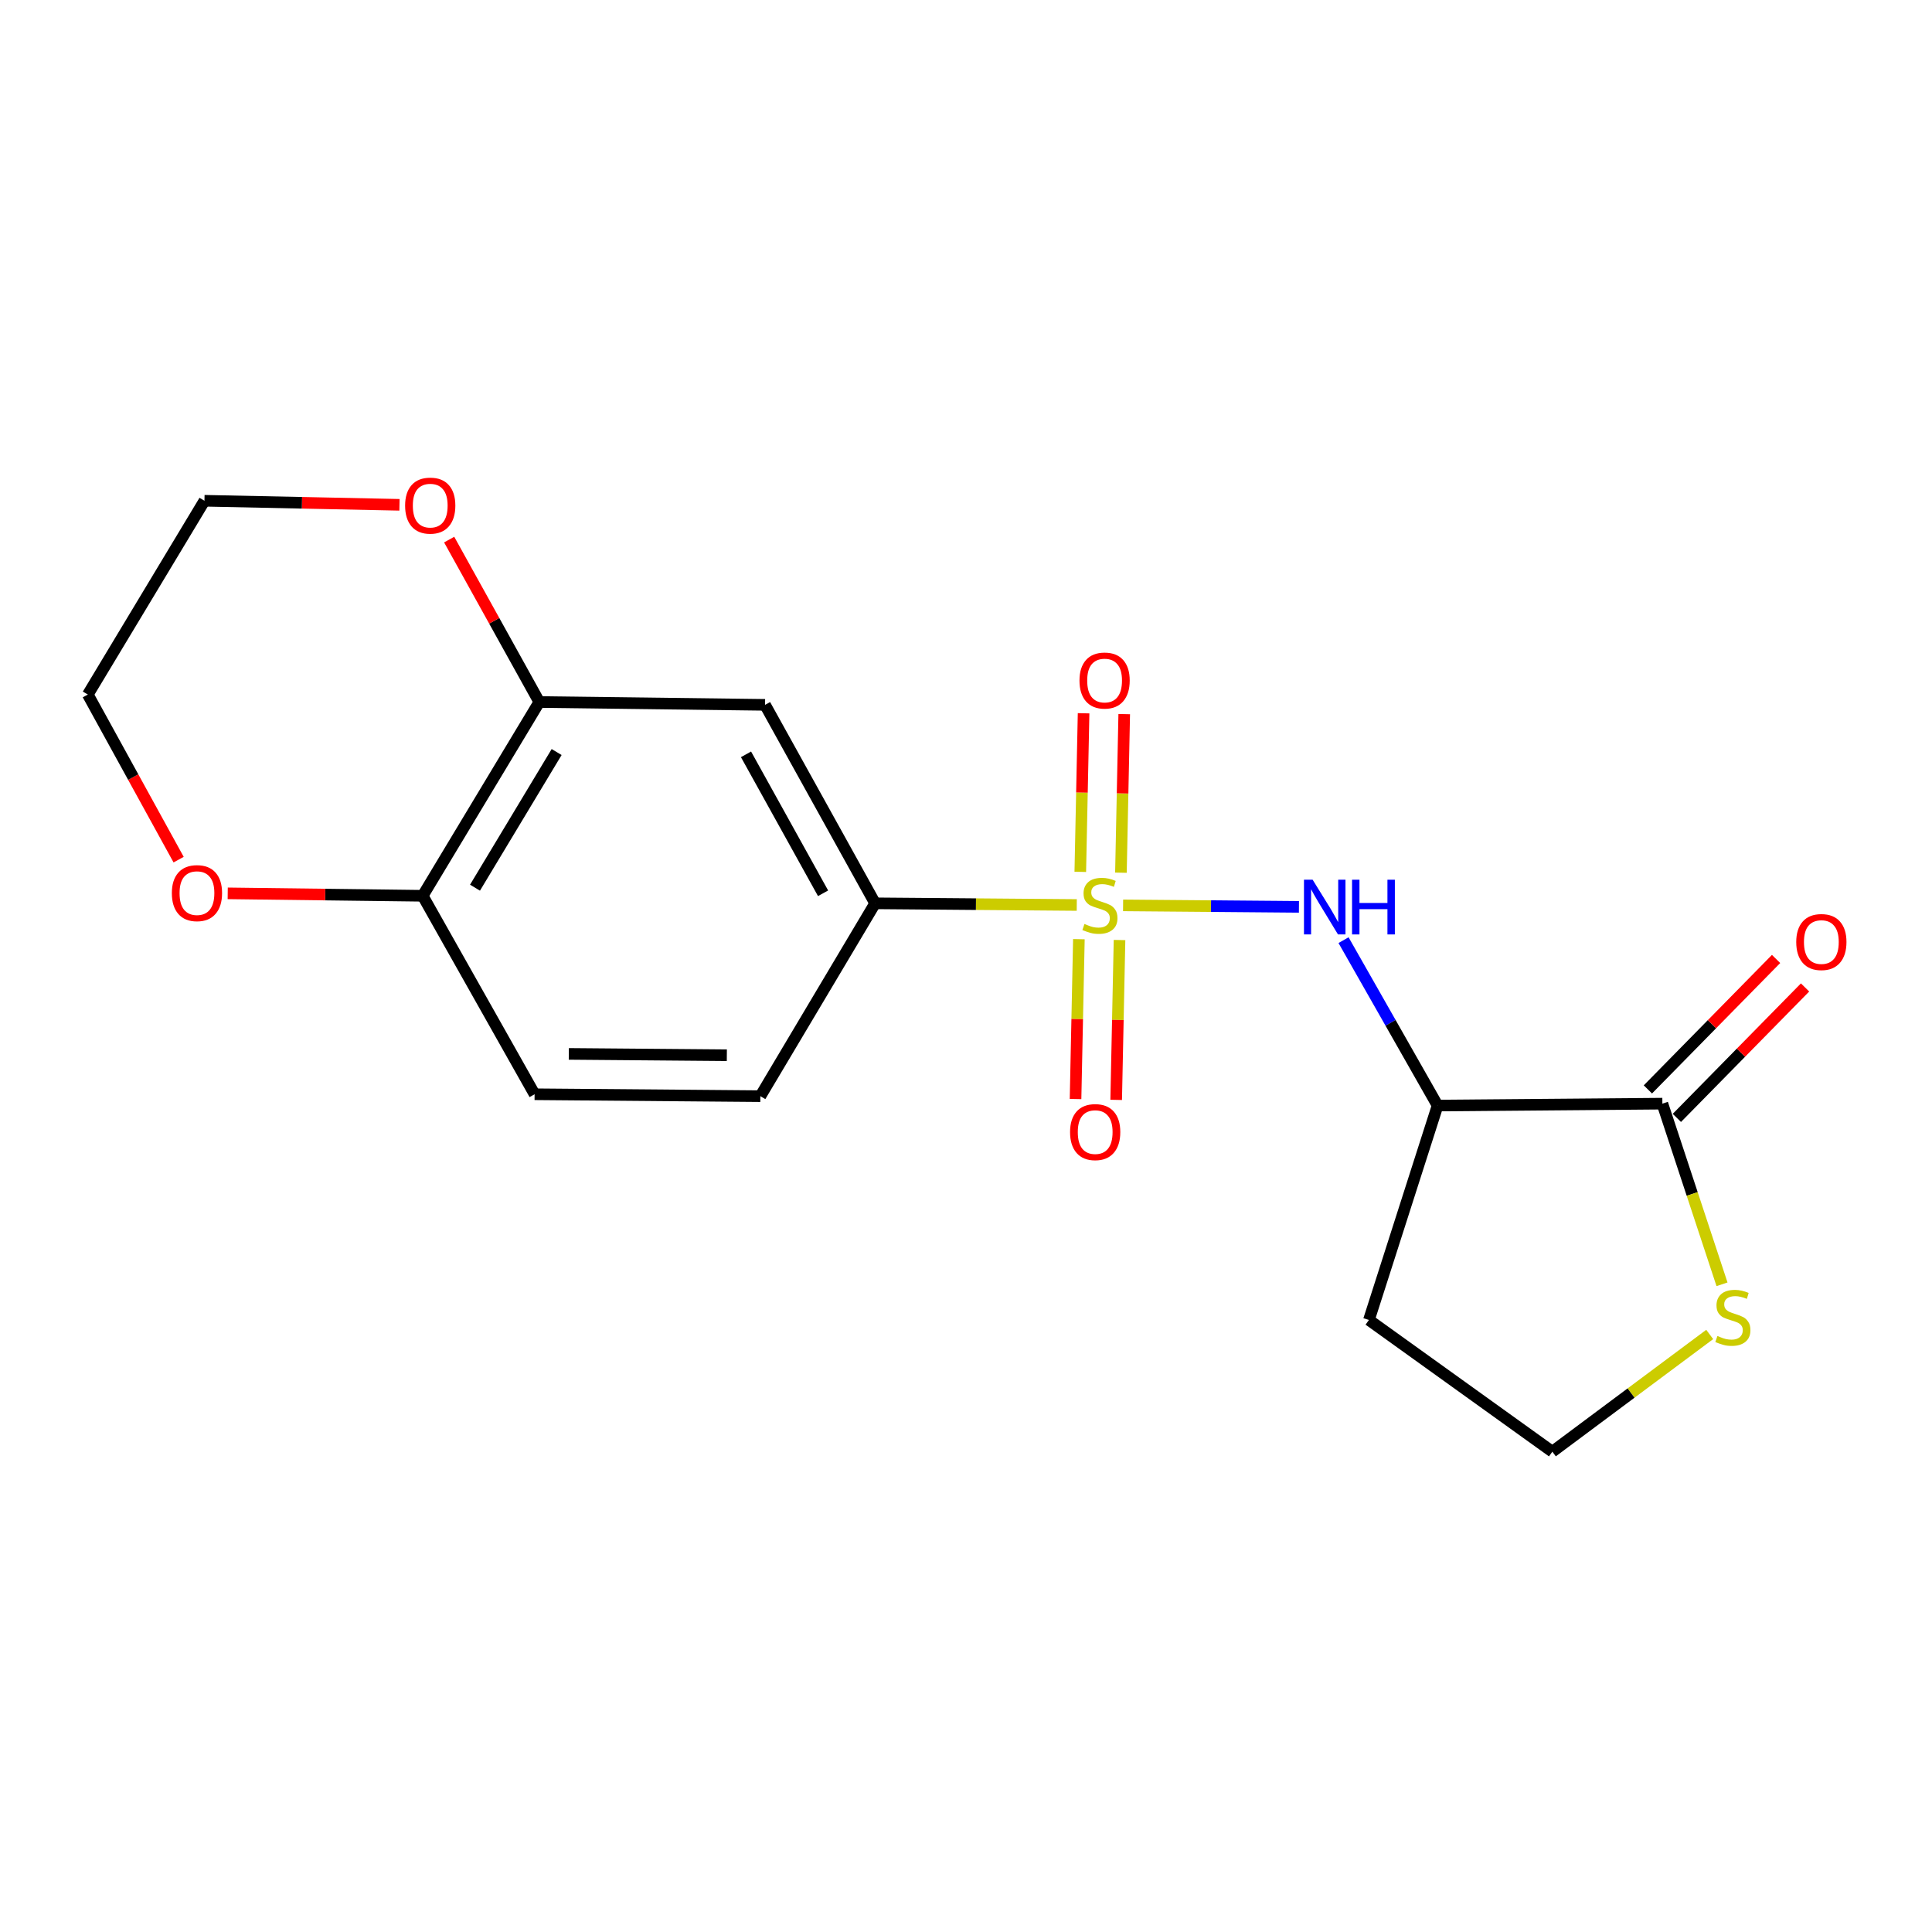 <?xml version='1.0' encoding='iso-8859-1'?>
<svg version='1.1' baseProfile='full'
              xmlns='http://www.w3.org/2000/svg'
                      xmlns:rdkit='http://www.rdkit.org/xml'
                      xmlns:xlink='http://www.w3.org/1999/xlink'
                  xml:space='preserve'
width='1000px' height='1000px' viewBox='0 0 1000 1000'>
<!-- END OF HEADER -->
<rect style='opacity:1.0;fill:#FFFFFF;stroke:none' width='1000' height='1000' x='0' y='0'> </rect>
<path class='bond-0' d='M 581.308,468.622 L 626.818,469.006' style='fill:none;fill-rule:evenodd;stroke:#CCCC00;stroke-width:6px;stroke-linecap:butt;stroke-linejoin:miter;stroke-opacity:1' />
<path class='bond-0' d='M 626.818,469.006 L 672.328,469.39' style='fill:none;fill-rule:evenodd;stroke:#0000FF;stroke-width:6px;stroke-linecap:butt;stroke-linejoin:miter;stroke-opacity:1' />
<path class='bond-2' d='M 557.33,468.422 L 505.145,467.992' style='fill:none;fill-rule:evenodd;stroke:#CCCC00;stroke-width:6px;stroke-linecap:butt;stroke-linejoin:miter;stroke-opacity:1' />
<path class='bond-2' d='M 505.145,467.992 L 452.96,467.562' style='fill:none;fill-rule:evenodd;stroke:#000000;stroke-width:6px;stroke-linecap:butt;stroke-linejoin:miter;stroke-opacity:1' />
<path class='bond-6' d='M 580.19,451.71 L 581.044,410.667' style='fill:none;fill-rule:evenodd;stroke:#CCCC00;stroke-width:6px;stroke-linecap:butt;stroke-linejoin:miter;stroke-opacity:1' />
<path class='bond-6' d='M 581.044,410.667 L 581.897,369.625' style='fill:none;fill-rule:evenodd;stroke:#FF0000;stroke-width:6px;stroke-linecap:butt;stroke-linejoin:miter;stroke-opacity:1' />
<path class='bond-6' d='M 559.155,451.272 L 560.009,410.23' style='fill:none;fill-rule:evenodd;stroke:#CCCC00;stroke-width:6px;stroke-linecap:butt;stroke-linejoin:miter;stroke-opacity:1' />
<path class='bond-6' d='M 560.009,410.23 L 560.862,369.187' style='fill:none;fill-rule:evenodd;stroke:#FF0000;stroke-width:6px;stroke-linecap:butt;stroke-linejoin:miter;stroke-opacity:1' />
<path class='bond-7' d='M 558.429,486.115 L 557.564,527.485' style='fill:none;fill-rule:evenodd;stroke:#CCCC00;stroke-width:6px;stroke-linecap:butt;stroke-linejoin:miter;stroke-opacity:1' />
<path class='bond-7' d='M 557.564,527.485 L 556.698,568.855' style='fill:none;fill-rule:evenodd;stroke:#FF0000;stroke-width:6px;stroke-linecap:butt;stroke-linejoin:miter;stroke-opacity:1' />
<path class='bond-7' d='M 579.463,486.555 L 578.598,527.925' style='fill:none;fill-rule:evenodd;stroke:#CCCC00;stroke-width:6px;stroke-linecap:butt;stroke-linejoin:miter;stroke-opacity:1' />
<path class='bond-7' d='M 578.598,527.925 L 577.733,569.295' style='fill:none;fill-rule:evenodd;stroke:#FF0000;stroke-width:6px;stroke-linecap:butt;stroke-linejoin:miter;stroke-opacity:1' />
<path class='bond-1' d='M 695.409,486.617 L 719.753,529.424' style='fill:none;fill-rule:evenodd;stroke:#0000FF;stroke-width:6px;stroke-linecap:butt;stroke-linejoin:miter;stroke-opacity:1' />
<path class='bond-1' d='M 719.753,529.424 L 744.096,572.232' style='fill:none;fill-rule:evenodd;stroke:#000000;stroke-width:6px;stroke-linecap:butt;stroke-linejoin:miter;stroke-opacity:1' />
<path class='bond-3' d='M 744.096,572.232 L 860.443,571.25' style='fill:none;fill-rule:evenodd;stroke:#000000;stroke-width:6px;stroke-linecap:butt;stroke-linejoin:miter;stroke-opacity:1' />
<path class='bond-15' d='M 744.096,572.232 L 708.551,683.214' style='fill:none;fill-rule:evenodd;stroke:#000000;stroke-width:6px;stroke-linecap:butt;stroke-linejoin:miter;stroke-opacity:1' />
<path class='bond-4' d='M 452.96,467.562 L 395.991,364.832' style='fill:none;fill-rule:evenodd;stroke:#000000;stroke-width:6px;stroke-linecap:butt;stroke-linejoin:miter;stroke-opacity:1' />
<path class='bond-4' d='M 426.016,462.356 L 386.137,390.445' style='fill:none;fill-rule:evenodd;stroke:#000000;stroke-width:6px;stroke-linecap:butt;stroke-linejoin:miter;stroke-opacity:1' />
<path class='bond-13' d='M 452.96,467.562 L 393.56,567.37' style='fill:none;fill-rule:evenodd;stroke:#000000;stroke-width:6px;stroke-linecap:butt;stroke-linejoin:miter;stroke-opacity:1' />
<path class='bond-8' d='M 860.443,571.25 L 875.877,617.998' style='fill:none;fill-rule:evenodd;stroke:#000000;stroke-width:6px;stroke-linecap:butt;stroke-linejoin:miter;stroke-opacity:1' />
<path class='bond-8' d='M 875.877,617.998 L 891.311,664.746' style='fill:none;fill-rule:evenodd;stroke:#CCCC00;stroke-width:6px;stroke-linecap:butt;stroke-linejoin:miter;stroke-opacity:1' />
<path class='bond-11' d='M 867.946,578.624 L 901.122,544.863' style='fill:none;fill-rule:evenodd;stroke:#000000;stroke-width:6px;stroke-linecap:butt;stroke-linejoin:miter;stroke-opacity:1' />
<path class='bond-11' d='M 901.122,544.863 L 934.297,511.103' style='fill:none;fill-rule:evenodd;stroke:#FF0000;stroke-width:6px;stroke-linecap:butt;stroke-linejoin:miter;stroke-opacity:1' />
<path class='bond-11' d='M 852.94,563.877 L 886.115,530.117' style='fill:none;fill-rule:evenodd;stroke:#000000;stroke-width:6px;stroke-linecap:butt;stroke-linejoin:miter;stroke-opacity:1' />
<path class='bond-11' d='M 886.115,530.117 L 919.291,496.357' style='fill:none;fill-rule:evenodd;stroke:#FF0000;stroke-width:6px;stroke-linecap:butt;stroke-linejoin:miter;stroke-opacity:1' />
<path class='bond-5' d='M 395.991,364.832 L 279.142,363.36' style='fill:none;fill-rule:evenodd;stroke:#000000;stroke-width:6px;stroke-linecap:butt;stroke-linejoin:miter;stroke-opacity:1' />
<path class='bond-10' d='M 279.142,363.36 L 255.816,321.326' style='fill:none;fill-rule:evenodd;stroke:#000000;stroke-width:6px;stroke-linecap:butt;stroke-linejoin:miter;stroke-opacity:1' />
<path class='bond-10' d='M 255.816,321.326 L 232.491,279.292' style='fill:none;fill-rule:evenodd;stroke:#FF0000;stroke-width:6px;stroke-linecap:butt;stroke-linejoin:miter;stroke-opacity:1' />
<path class='bond-19' d='M 279.142,363.36 L 218.782,463.658' style='fill:none;fill-rule:evenodd;stroke:#000000;stroke-width:6px;stroke-linecap:butt;stroke-linejoin:miter;stroke-opacity:1' />
<path class='bond-19' d='M 288.114,389.253 L 245.863,459.462' style='fill:none;fill-rule:evenodd;stroke:#000000;stroke-width:6px;stroke-linecap:butt;stroke-linejoin:miter;stroke-opacity:1' />
<path class='bond-20' d='M 884.941,690.712 L 844.219,721.052' style='fill:none;fill-rule:evenodd;stroke:#CCCC00;stroke-width:6px;stroke-linecap:butt;stroke-linejoin:miter;stroke-opacity:1' />
<path class='bond-20' d='M 844.219,721.052 L 803.497,751.392' style='fill:none;fill-rule:evenodd;stroke:#000000;stroke-width:6px;stroke-linecap:butt;stroke-linejoin:miter;stroke-opacity:1' />
<path class='bond-9' d='M 218.782,463.658 L 276.71,566.388' style='fill:none;fill-rule:evenodd;stroke:#000000;stroke-width:6px;stroke-linecap:butt;stroke-linejoin:miter;stroke-opacity:1' />
<path class='bond-12' d='M 218.782,463.658 L 168.324,463.027' style='fill:none;fill-rule:evenodd;stroke:#000000;stroke-width:6px;stroke-linecap:butt;stroke-linejoin:miter;stroke-opacity:1' />
<path class='bond-12' d='M 168.324,463.027 L 117.866,462.396' style='fill:none;fill-rule:evenodd;stroke:#FF0000;stroke-width:6px;stroke-linecap:butt;stroke-linejoin:miter;stroke-opacity:1' />
<path class='bond-17' d='M 206.764,261.292 L 156.295,260.242' style='fill:none;fill-rule:evenodd;stroke:#FF0000;stroke-width:6px;stroke-linecap:butt;stroke-linejoin:miter;stroke-opacity:1' />
<path class='bond-17' d='M 156.295,260.242 L 105.825,259.192' style='fill:none;fill-rule:evenodd;stroke:#000000;stroke-width:6px;stroke-linecap:butt;stroke-linejoin:miter;stroke-opacity:1' />
<path class='bond-18' d='M 92.457,444.947 L 68.956,402.219' style='fill:none;fill-rule:evenodd;stroke:#FF0000;stroke-width:6px;stroke-linecap:butt;stroke-linejoin:miter;stroke-opacity:1' />
<path class='bond-18' d='M 68.956,402.219 L 45.455,359.491' style='fill:none;fill-rule:evenodd;stroke:#000000;stroke-width:6px;stroke-linecap:butt;stroke-linejoin:miter;stroke-opacity:1' />
<path class='bond-14' d='M 393.56,567.37 L 276.71,566.388' style='fill:none;fill-rule:evenodd;stroke:#000000;stroke-width:6px;stroke-linecap:butt;stroke-linejoin:miter;stroke-opacity:1' />
<path class='bond-14' d='M 376.209,546.184 L 294.414,545.497' style='fill:none;fill-rule:evenodd;stroke:#000000;stroke-width:6px;stroke-linecap:butt;stroke-linejoin:miter;stroke-opacity:1' />
<path class='bond-16' d='M 708.551,683.214 L 803.497,751.392' style='fill:none;fill-rule:evenodd;stroke:#000000;stroke-width:6px;stroke-linecap:butt;stroke-linejoin:miter;stroke-opacity:1' />
<path class='bond-21' d='M 105.825,259.192 L 45.455,359.491' style='fill:none;fill-rule:evenodd;stroke:#000000;stroke-width:6px;stroke-linecap:butt;stroke-linejoin:miter;stroke-opacity:1' />
<path  class='atom-0' d='M 561.319 478.241
Q 561.639 478.361, 562.959 478.921
Q 564.279 479.481, 565.719 479.841
Q 567.199 480.161, 568.639 480.161
Q 571.319 480.161, 572.879 478.881
Q 574.439 477.561, 574.439 475.281
Q 574.439 473.721, 573.639 472.761
Q 572.879 471.801, 571.679 471.281
Q 570.479 470.761, 568.479 470.161
Q 565.959 469.401, 564.439 468.681
Q 562.959 467.961, 561.879 466.441
Q 560.839 464.921, 560.839 462.361
Q 560.839 458.801, 563.239 456.601
Q 565.679 454.401, 570.479 454.401
Q 573.759 454.401, 577.479 455.961
L 576.559 459.041
Q 573.159 457.641, 570.599 457.641
Q 567.839 457.641, 566.319 458.801
Q 564.799 459.921, 564.839 461.881
Q 564.839 463.401, 565.599 464.321
Q 566.399 465.241, 567.519 465.761
Q 568.679 466.281, 570.599 466.881
Q 573.159 467.681, 574.679 468.481
Q 576.199 469.281, 577.279 470.921
Q 578.399 472.521, 578.399 475.281
Q 578.399 479.201, 575.759 481.321
Q 573.159 483.401, 568.799 483.401
Q 566.279 483.401, 564.359 482.841
Q 562.479 482.321, 560.239 481.401
L 561.319 478.241
' fill='#CCCC00'/>
<path  class='atom-1' d='M 679.417 455.342
L 688.697 470.342
Q 689.617 471.822, 691.097 474.502
Q 692.577 477.182, 692.657 477.342
L 692.657 455.342
L 696.417 455.342
L 696.417 483.662
L 692.537 483.662
L 682.577 467.262
Q 681.417 465.342, 680.177 463.142
Q 678.977 460.942, 678.617 460.262
L 678.617 483.662
L 674.937 483.662
L 674.937 455.342
L 679.417 455.342
' fill='#0000FF'/>
<path  class='atom-1' d='M 699.817 455.342
L 703.657 455.342
L 703.657 467.382
L 718.137 467.382
L 718.137 455.342
L 721.977 455.342
L 721.977 483.662
L 718.137 483.662
L 718.137 470.582
L 703.657 470.582
L 703.657 483.662
L 699.817 483.662
L 699.817 455.342
' fill='#0000FF'/>
<path  class='atom-7' d='M 558.738 352.242
Q 558.738 345.442, 562.098 341.642
Q 565.458 337.842, 571.738 337.842
Q 578.018 337.842, 581.378 341.642
Q 584.738 345.442, 584.738 352.242
Q 584.738 359.122, 581.338 363.042
Q 577.938 366.922, 571.738 366.922
Q 565.498 366.922, 562.098 363.042
Q 558.738 359.162, 558.738 352.242
M 571.738 363.722
Q 576.058 363.722, 578.378 360.842
Q 580.738 357.922, 580.738 352.242
Q 580.738 346.682, 578.378 343.882
Q 576.058 341.042, 571.738 341.042
Q 567.418 341.042, 565.058 343.842
Q 562.738 346.642, 562.738 352.242
Q 562.738 357.962, 565.058 360.842
Q 567.418 363.722, 571.738 363.722
' fill='#FF0000'/>
<path  class='atom-8' d='M 553.864 585.964
Q 553.864 579.164, 557.224 575.364
Q 560.584 571.564, 566.864 571.564
Q 573.144 571.564, 576.504 575.364
Q 579.864 579.164, 579.864 585.964
Q 579.864 592.844, 576.464 596.764
Q 573.064 600.644, 566.864 600.644
Q 560.624 600.644, 557.224 596.764
Q 553.864 592.884, 553.864 585.964
M 566.864 597.444
Q 571.184 597.444, 573.504 594.564
Q 575.864 591.644, 575.864 585.964
Q 575.864 580.404, 573.504 577.604
Q 571.184 574.764, 566.864 574.764
Q 562.544 574.764, 560.184 577.564
Q 557.864 580.364, 557.864 585.964
Q 557.864 591.684, 560.184 594.564
Q 562.544 597.444, 566.864 597.444
' fill='#FF0000'/>
<path  class='atom-9' d='M 888.934 691.496
Q 889.254 691.616, 890.574 692.176
Q 891.894 692.736, 893.334 693.096
Q 894.814 693.416, 896.254 693.416
Q 898.934 693.416, 900.494 692.136
Q 902.054 690.816, 902.054 688.536
Q 902.054 686.976, 901.254 686.016
Q 900.494 685.056, 899.294 684.536
Q 898.094 684.016, 896.094 683.416
Q 893.574 682.656, 892.054 681.936
Q 890.574 681.216, 889.494 679.696
Q 888.454 678.176, 888.454 675.616
Q 888.454 672.056, 890.854 669.856
Q 893.294 667.656, 898.094 667.656
Q 901.374 667.656, 905.094 669.216
L 904.174 672.296
Q 900.774 670.896, 898.214 670.896
Q 895.454 670.896, 893.934 672.056
Q 892.414 673.176, 892.454 675.136
Q 892.454 676.656, 893.214 677.576
Q 894.014 678.496, 895.134 679.016
Q 896.294 679.536, 898.214 680.136
Q 900.774 680.936, 902.294 681.736
Q 903.814 682.536, 904.894 684.176
Q 906.014 685.776, 906.014 688.536
Q 906.014 692.456, 903.374 694.576
Q 900.774 696.656, 896.414 696.656
Q 893.894 696.656, 891.974 696.096
Q 890.094 695.576, 887.854 694.656
L 888.934 691.496
' fill='#CCCC00'/>
<path  class='atom-11' d='M 209.686 261.704
Q 209.686 254.904, 213.046 251.104
Q 216.406 247.304, 222.686 247.304
Q 228.966 247.304, 232.326 251.104
Q 235.686 254.904, 235.686 261.704
Q 235.686 268.584, 232.286 272.504
Q 228.886 276.384, 222.686 276.384
Q 216.446 276.384, 213.046 272.504
Q 209.686 268.624, 209.686 261.704
M 222.686 273.184
Q 227.006 273.184, 229.326 270.304
Q 231.686 267.384, 231.686 261.704
Q 231.686 256.144, 229.326 253.344
Q 227.006 250.504, 222.686 250.504
Q 218.366 250.504, 216.006 253.304
Q 213.686 256.104, 213.686 261.704
Q 213.686 267.424, 216.006 270.304
Q 218.366 273.184, 222.686 273.184
' fill='#FF0000'/>
<path  class='atom-12' d='M 929.729 487.594
Q 929.729 480.794, 933.089 476.994
Q 936.449 473.194, 942.729 473.194
Q 949.009 473.194, 952.369 476.994
Q 955.729 480.794, 955.729 487.594
Q 955.729 494.474, 952.329 498.394
Q 948.929 502.274, 942.729 502.274
Q 936.489 502.274, 933.089 498.394
Q 929.729 494.514, 929.729 487.594
M 942.729 499.074
Q 947.049 499.074, 949.369 496.194
Q 951.729 493.274, 951.729 487.594
Q 951.729 482.034, 949.369 479.234
Q 947.049 476.394, 942.729 476.394
Q 938.409 476.394, 936.049 479.194
Q 933.729 481.994, 933.729 487.594
Q 933.729 493.314, 936.049 496.194
Q 938.409 499.074, 942.729 499.074
' fill='#FF0000'/>
<path  class='atom-13' d='M 88.945 462.277
Q 88.945 455.477, 92.305 451.677
Q 95.665 447.877, 101.945 447.877
Q 108.225 447.877, 111.585 451.677
Q 114.945 455.477, 114.945 462.277
Q 114.945 469.157, 111.545 473.077
Q 108.145 476.957, 101.945 476.957
Q 95.705 476.957, 92.305 473.077
Q 88.945 469.197, 88.945 462.277
M 101.945 473.757
Q 106.265 473.757, 108.585 470.877
Q 110.945 467.957, 110.945 462.277
Q 110.945 456.717, 108.585 453.917
Q 106.265 451.077, 101.945 451.077
Q 97.625 451.077, 95.265 453.877
Q 92.945 456.677, 92.945 462.277
Q 92.945 467.997, 95.265 470.877
Q 97.625 473.757, 101.945 473.757
' fill='#FF0000'/>
</svg>
